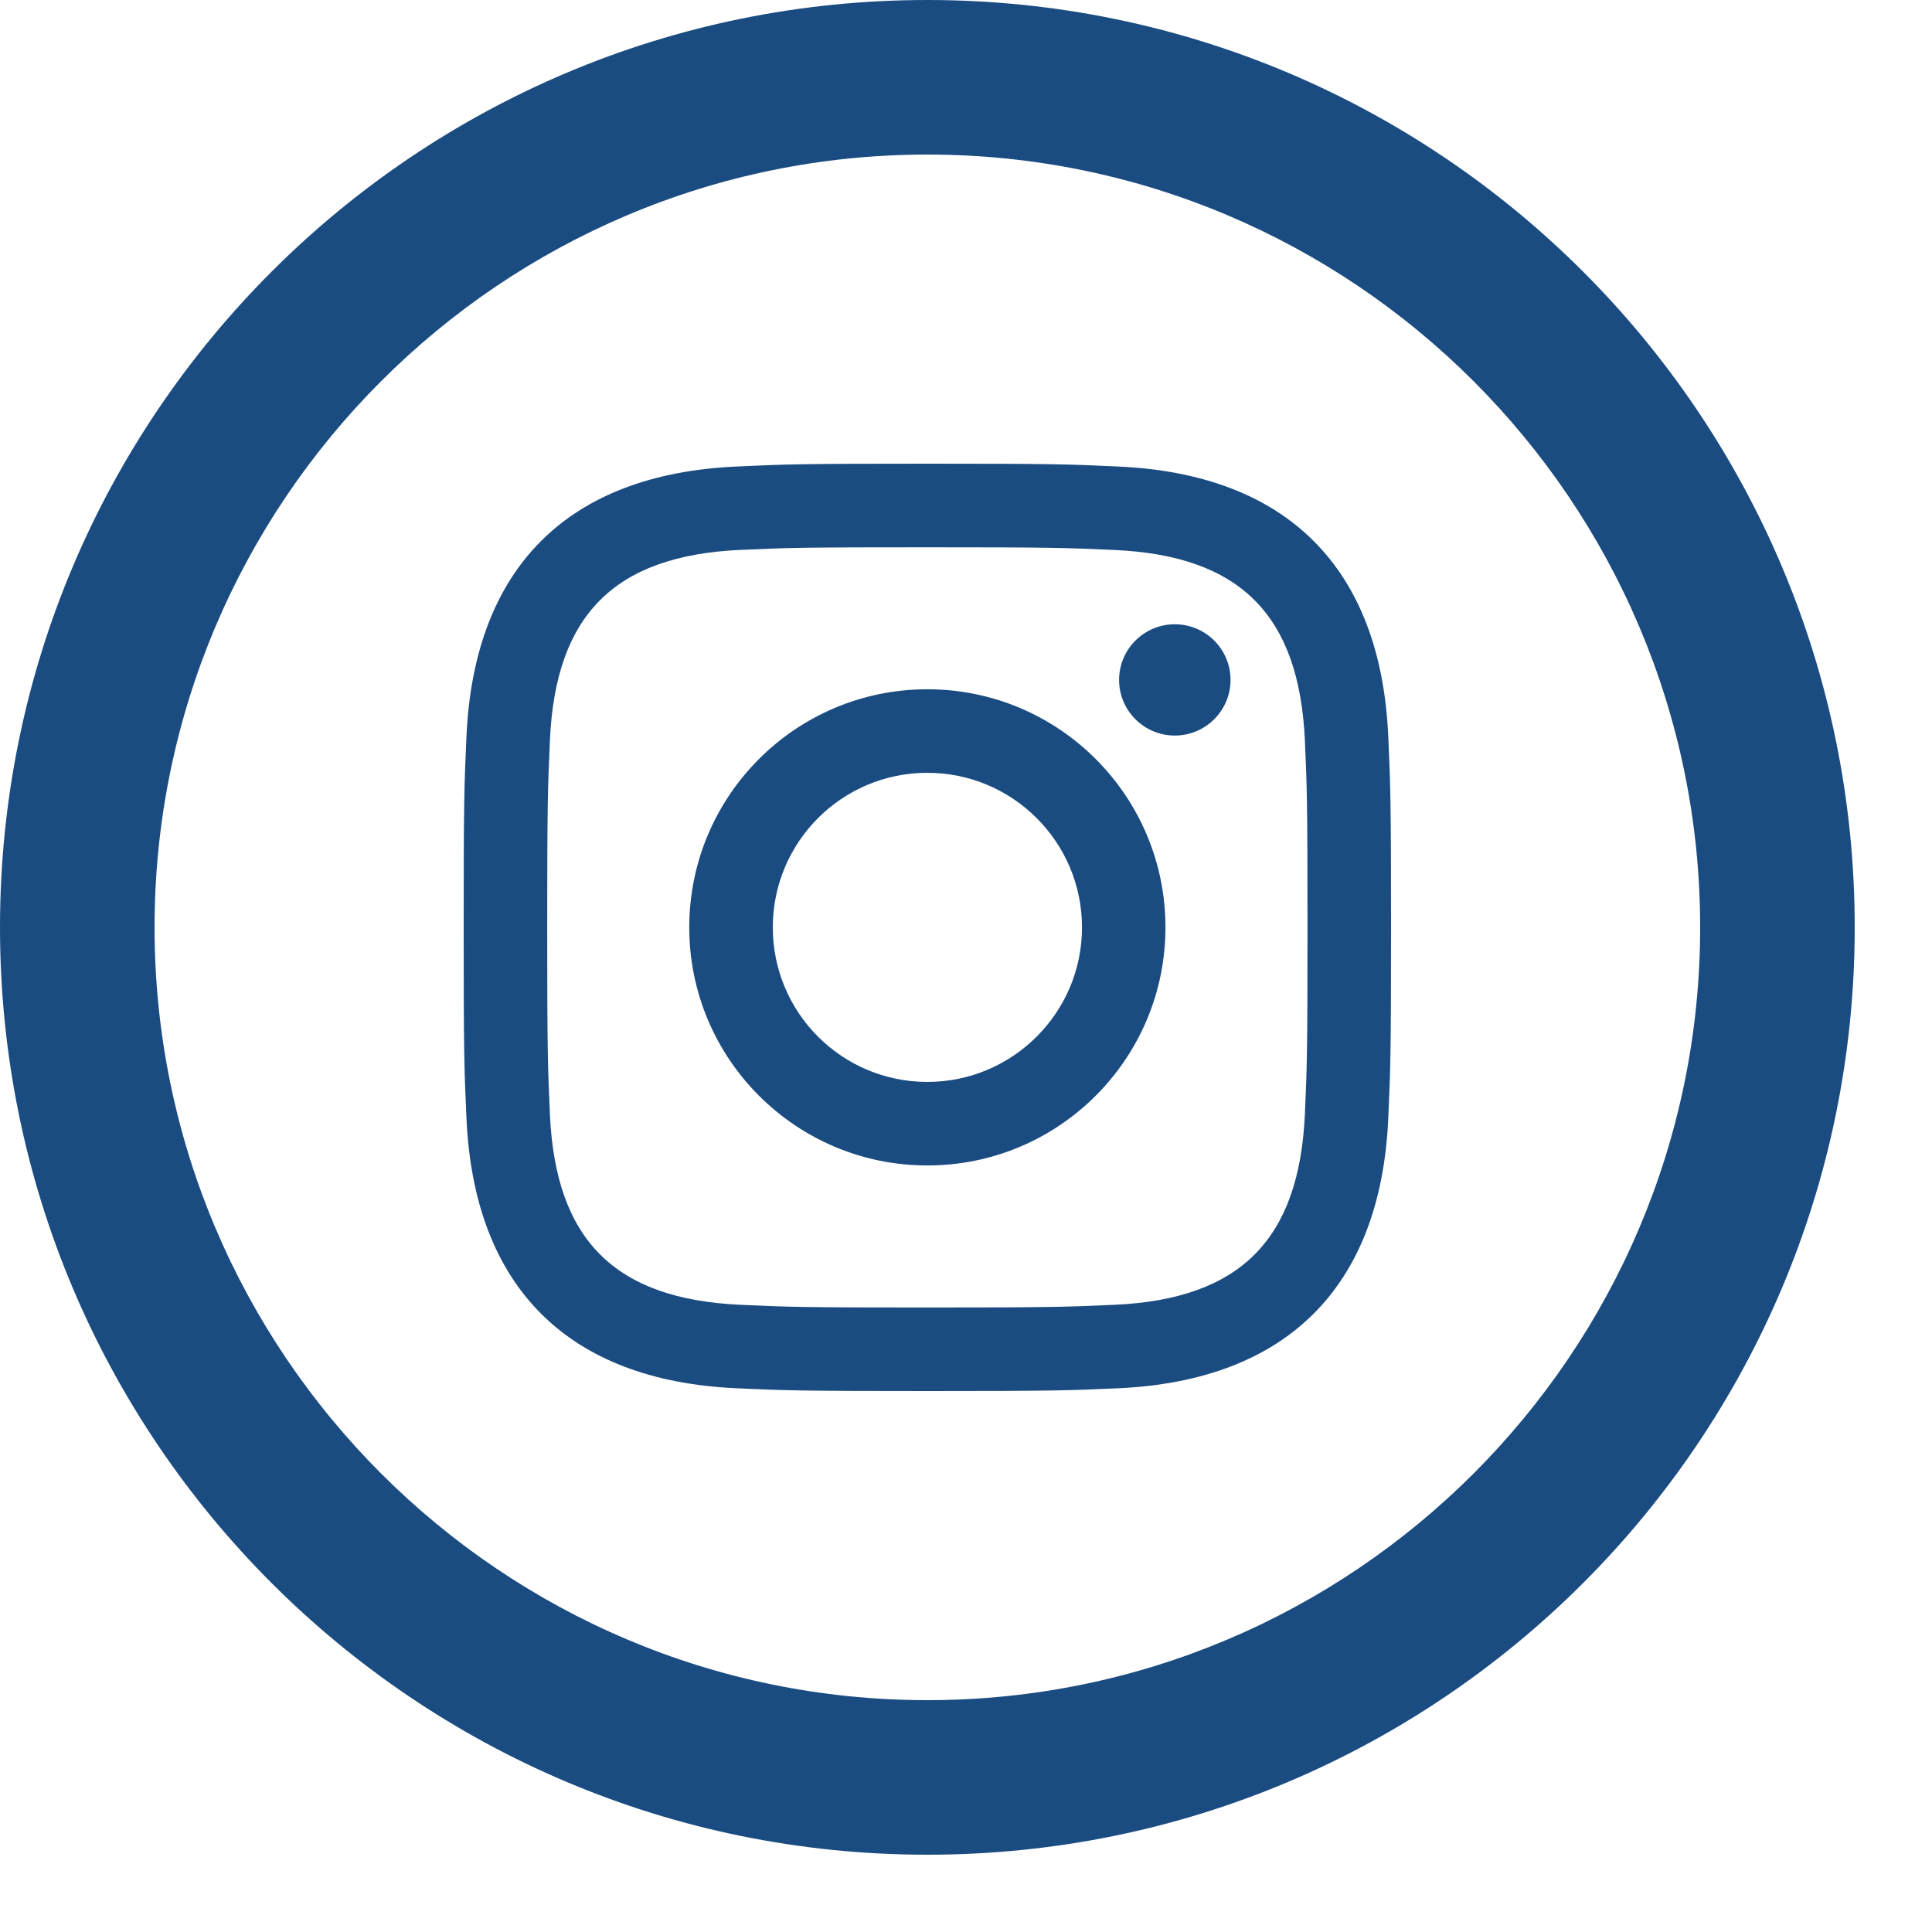 <svg version="1.1" id="instagram" xmlns="http://www.w3.org/2000/svg" xmlns:xlink="http://www.w3.org/1999/xlink" width="24px" height="24px" viewBox="0 0 25 25">
<path fill="#1a4c81" d="M12,2c5.514,0,10,4.486,10,10s-4.486,10-10,10C6.485,22,2,17.514,2,12S6.485,2,12,2 M12,0
	C5.373,0,0,5.373,0,12s5.373,12,12,12s12-5.373,12-12S18.627,0,12,0 M12,7.082c1.601,0,1.792,0.006,2.425,0.035
	c1.627,0.074,2.384,0.845,2.46,2.459c0.028,0.633,0.034,0.822,0.034,2.424c0,1.601-0.006,1.792-0.034,2.424
	c-0.076,1.613-0.832,2.385-2.46,2.46c-0.633,0.028-0.823,0.035-2.425,0.035c-1.603,0-1.792-0.006-2.424-0.035
	c-1.631-0.076-2.386-0.849-2.46-2.46C7.088,13.792,7.081,13.601,7.081,12c0-1.602,0.007-1.792,0.035-2.424
	c0.073-1.615,0.832-2.386,2.46-2.46C10.208,7.087,10.397,7.082,12,7.082 M12,6c-1.63,0-1.833,0.007-2.475,0.037
	c-2.179,0.1-3.389,1.309-3.489,3.489C6.007,10.167,6,10.371,6,12c0,1.63,0.007,1.834,0.036,2.474c0.1,2.179,1.31,3.39,3.489,3.49
	C10.167,17.993,10.37,18,12,18c1.63,0,1.834-0.007,2.474-0.036c2.176-0.1,3.392-1.309,3.49-3.49C17.993,13.834,18,13.63,18,12
	c0-1.629-0.007-1.833-0.036-2.474c-0.098-2.177-1.309-3.39-3.49-3.489C13.834,6.007,13.63,6,12,6 M12,8.919
	c-1.701,0-3.081,1.379-3.081,3.081s1.38,3.081,3.081,3.081c1.701,0,3.081-1.379,3.081-3.081C15.081,10.299,13.701,8.919,12,8.919
	 M12,14c-1.106,0-2-0.895-2-2c0-1.104,0.894-2,2-2c1.103,0,2.001,0.895,2.001,2S13.103,14,12,14 M15.202,8.078
	c-0.397,0-0.721,0.322-0.721,0.72c0,0.397,0.323,0.72,0.721,0.72c0.397,0,0.721-0.322,0.721-0.72S15.6,8.078,15.202,8.078"/>
</svg>
